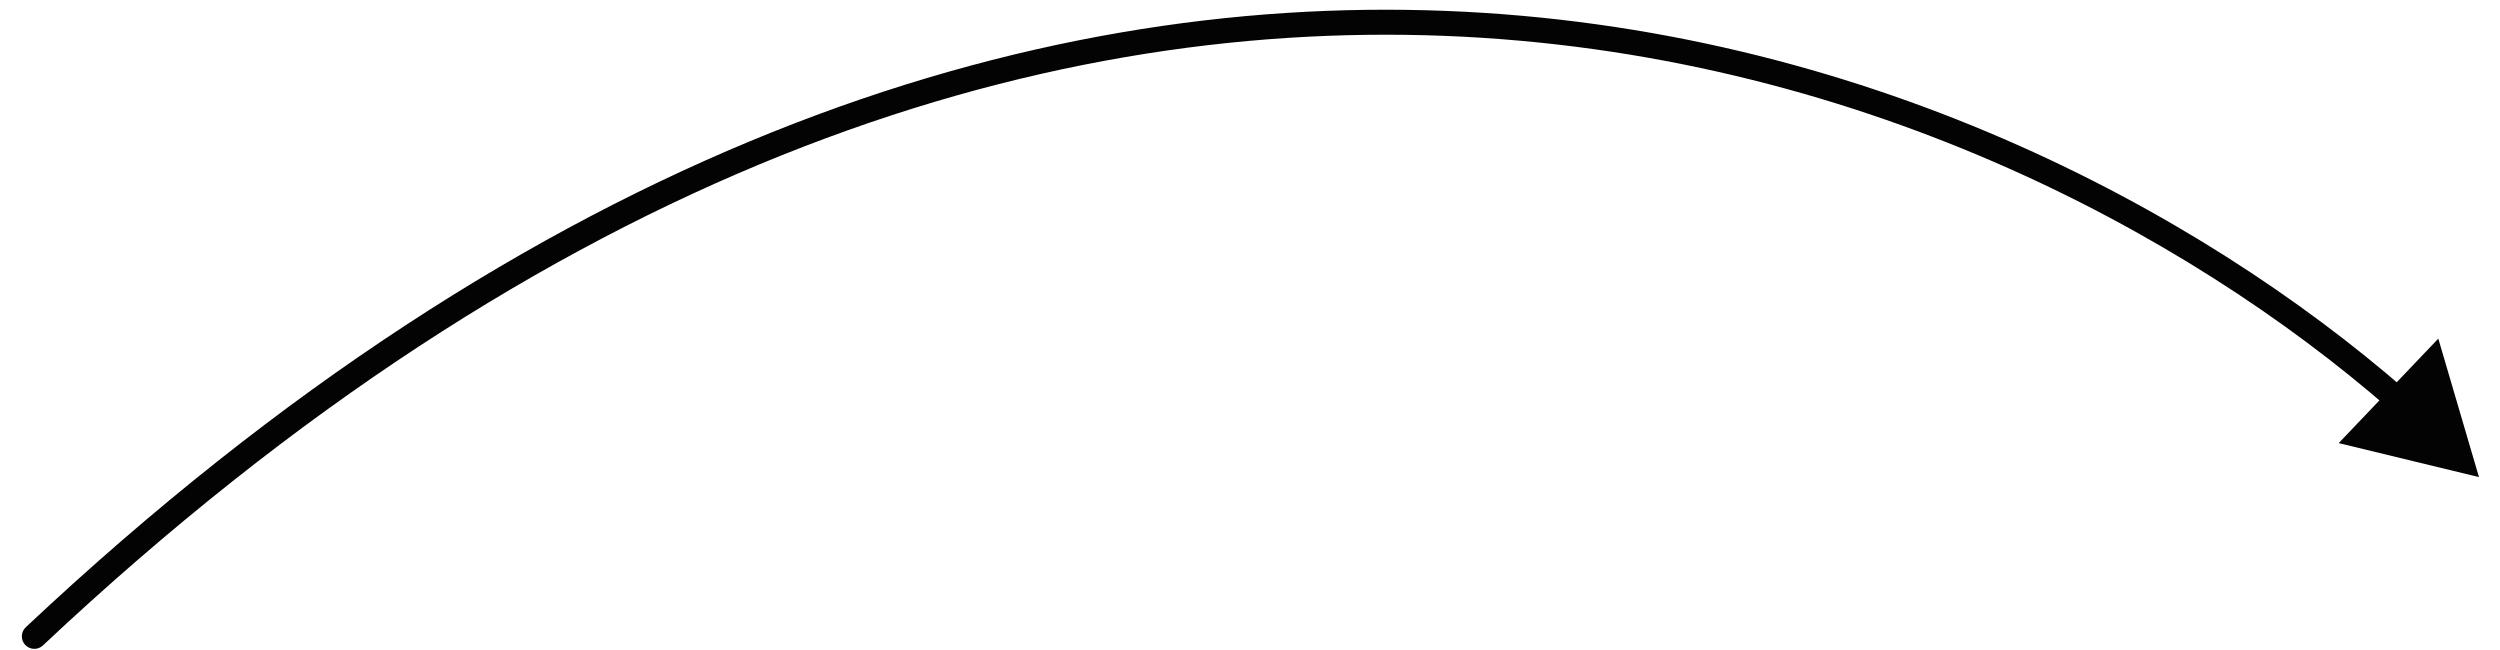 <?xml version="1.0" encoding="UTF-8"?> <svg xmlns="http://www.w3.org/2000/svg" width="100" height="26" viewBox="0 0 100 26" fill="none"> <path d="M99.159 19.084L97.532 13.545L93.548 17.724L99.159 19.084ZM1.031 25.09C0.83 25.279 0.82 25.595 1.009 25.797C1.198 25.998 1.515 26.008 1.716 25.818L1.031 25.09ZM96.23 15.601C87.928 8.37 74.407 1.079 57.807 0.435C41.19 -0.21 21.548 5.806 1.031 25.09L1.716 25.818C22.064 6.694 41.453 0.801 57.768 1.434C74.099 2.068 87.409 9.244 95.573 16.355L96.23 15.601Z" fill="#030304"></path> </svg> 